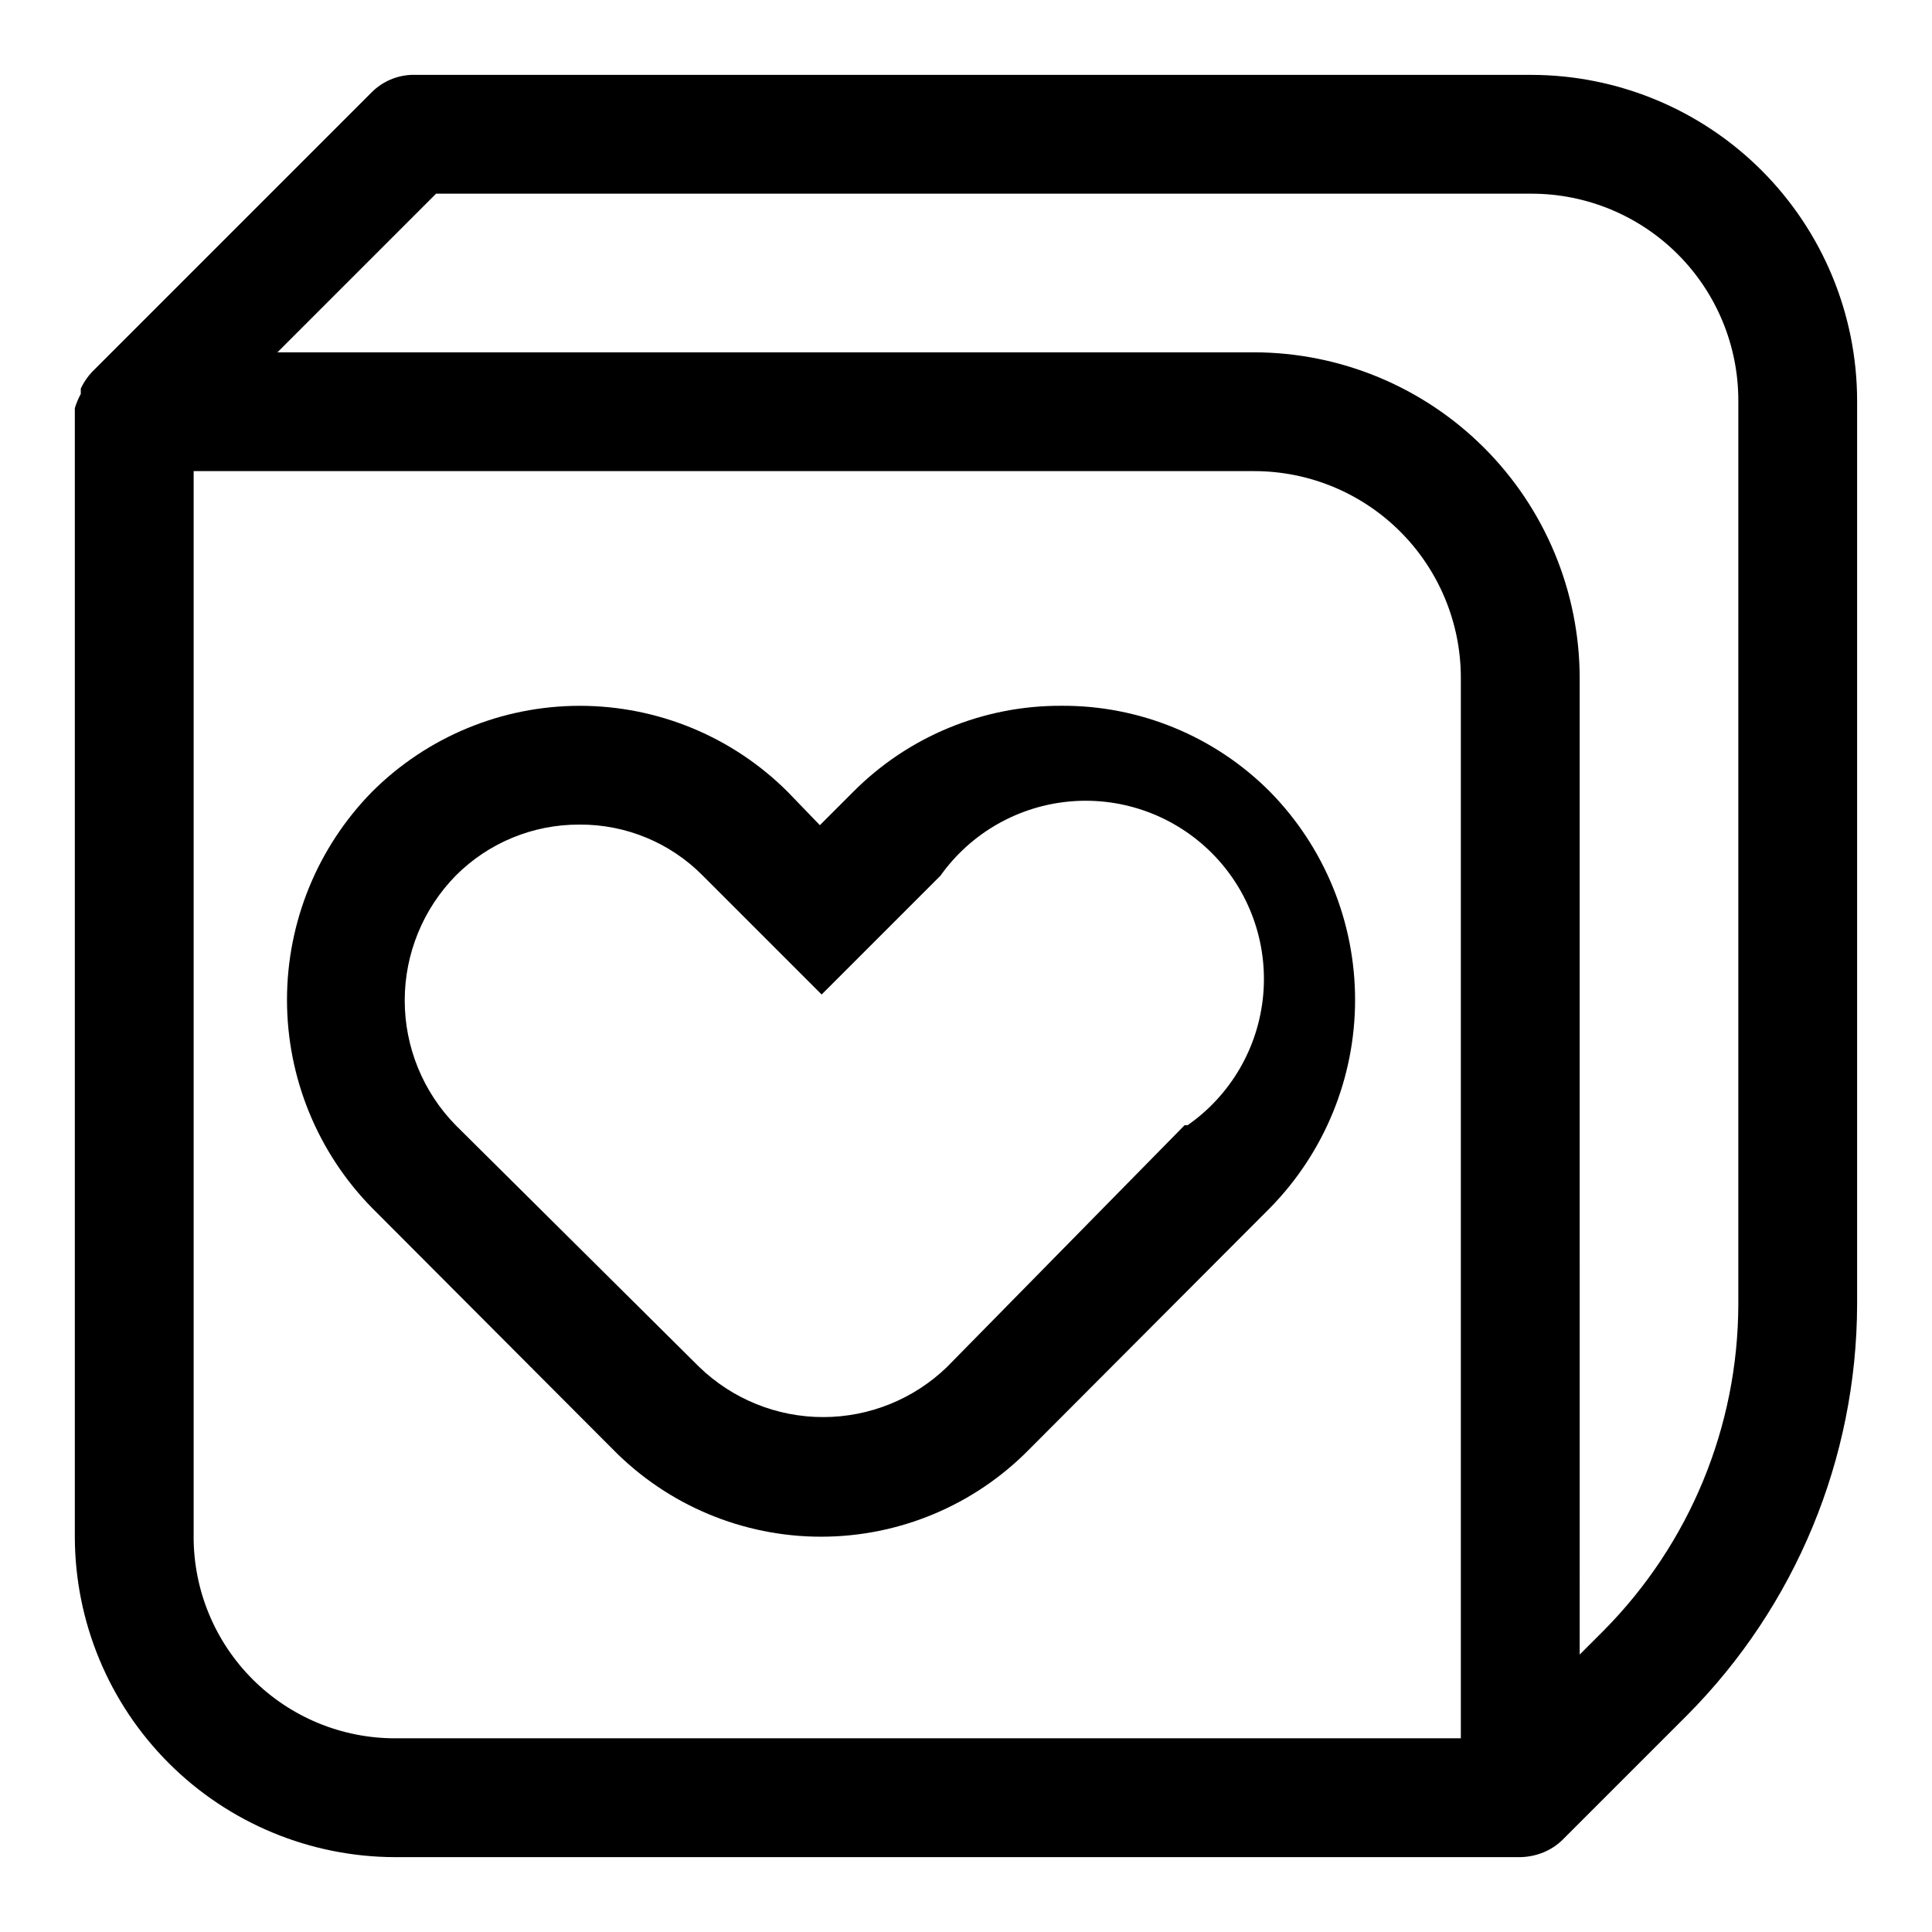 <?xml version="1.0" encoding="UTF-8"?>
<!-- The Best Svg Icon site in the world: iconSvg.co, Visit us! https://iconsvg.co -->
<svg fill="#000000" width="800px" height="800px" version="1.1" viewBox="144 144 512 512" xmlns="http://www.w3.org/2000/svg">
 <g>
  <path d="m425.19 331.04c-20.68-0.066-40.527 8.156-55.102 22.828l-8.816 8.816-8.504-8.816c-14.613-14.613-34.438-22.82-55.102-22.82-20.668 0-40.492 8.207-55.105 22.82-14.426 14.715-22.504 34.5-22.504 55.105 0 20.605 8.078 40.391 22.504 55.105l63.922 64.078c14.531 14.77 34.383 23.086 55.102 23.086 20.723 0 40.574-8.316 55.105-23.086l63.922-64.078c14.422-14.715 22.5-34.5 22.5-55.105 0-20.605-8.078-40.391-22.5-55.105-14.652-14.75-34.629-22.98-55.422-22.828zm32.746 111.15-62.977 64.078h0.004c-8.809 8.516-20.578 13.273-32.828 13.273-12.246 0-24.02-4.758-32.824-13.273l-64.551-64.078c-8.656-8.828-13.504-20.699-13.504-33.062 0-12.363 4.848-24.23 13.504-33.062 8.668-8.707 20.461-13.582 32.746-13.539 12.297-0.098 24.109 4.785 32.75 13.539l31.488 31.488 31.488-31.488c8.078-11.359 20.762-18.57 34.656-19.703 13.895-1.129 27.578 3.938 37.391 13.84 9.809 9.906 14.742 23.637 13.48 37.52-1.266 13.883-8.598 26.5-20.035 34.469z"/>
  <path d="m549.88 163.84h-296.78c-3.965 0.141-7.731 1.77-10.547 4.566l-74.156 74.156c-1.223 1.301-2.234 2.789-2.988 4.406v1.418c-0.652 1.203-1.18 2.469-1.578 3.777v0.945 298.19c0.043 22.496 8.996 44.055 24.902 59.961s37.465 24.859 59.961 24.902h298.19c2.106-0.039 4.188-0.469 6.141-1.262 1.875-0.766 3.586-1.891 5.039-3.305l33.062-33.062c28.742-28.926 44.918-68.016 45.027-108.79v-239.62c-0.043-22.867-9.145-44.789-25.316-60.961-16.172-16.168-38.094-25.273-60.961-25.316zm-354.56 387.46v-282.45h281.03c14.531 0 28.469 5.769 38.742 16.047 10.277 10.273 16.047 24.211 16.047 38.742v281.03h-282.45c-14.156 0-27.73-5.625-37.742-15.633-10.008-10.008-15.633-23.586-15.633-37.742zm409.35-61.559c-0.078 32.391-12.922 63.449-35.738 86.438l-6.297 6.297-0.004-258.83c-0.039-22.871-9.145-44.789-25.312-60.961-16.172-16.172-38.094-25.277-60.965-25.316h-258.83l42.039-42.039h290.32c14.531 0 28.465 5.773 38.742 16.051 10.273 10.273 16.047 24.211 16.047 38.738z"/>
 </g>
</svg>